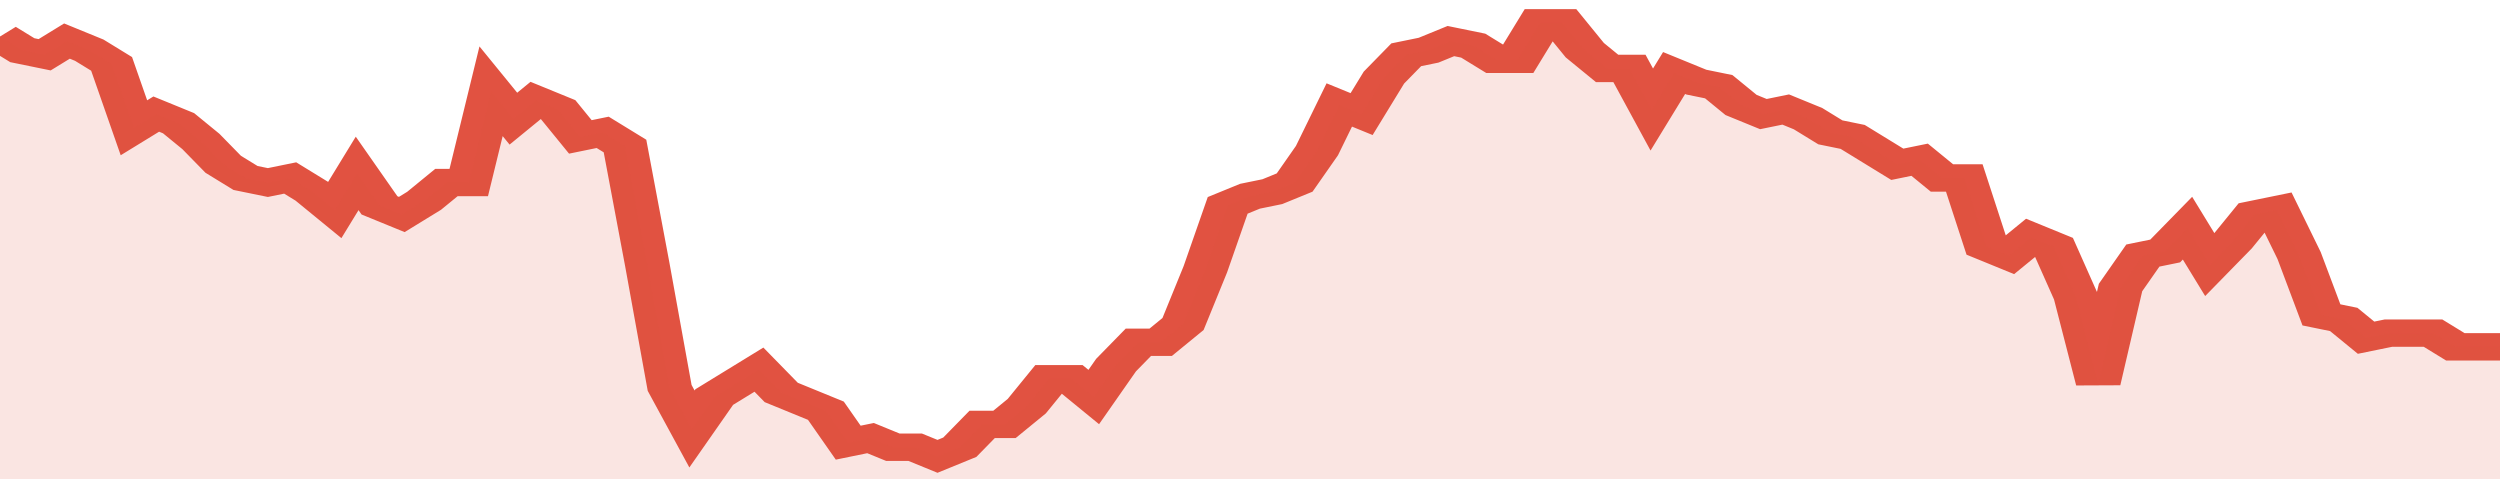 <svg xmlns="http://www.w3.org/2000/svg" viewBox="0 0 336 105" width="120" height="23" preserveAspectRatio="none">
				 <polyline fill="none" stroke="#E15241" stroke-width="6" points="0, 8 3, 11 6, 12 9, 9 12, 11 15, 14 18, 28 21, 25 24, 27 27, 31 30, 36 33, 39 36, 40 39, 39 42, 42 45, 46 48, 38 51, 45 54, 47 57, 44 60, 40 63, 40 66, 20 69, 26 72, 22 75, 24 78, 30 81, 29 84, 32 87, 58 90, 85 93, 94 96, 87 99, 84 102, 81 105, 86 108, 88 111, 90 114, 97 117, 96 120, 98 123, 98 126, 100 129, 98 132, 93 135, 93 138, 89 141, 83 144, 83 147, 87 150, 80 153, 75 156, 75 159, 71 162, 59 165, 45 168, 43 171, 42 174, 40 177, 33 180, 23 183, 25 186, 17 189, 12 192, 11 195, 9 198, 10 201, 13 204, 13 207, 5 210, 5 213, 11 216, 15 219, 15 222, 24 225, 16 228, 18 231, 19 234, 23 237, 25 240, 24 243, 26 246, 29 249, 30 252, 33 255, 36 258, 35 261, 39 264, 39 267, 54 270, 56 273, 52 276, 54 279, 65 282, 84 285, 63 288, 56 291, 55 294, 50 297, 58 300, 53 303, 47 306, 46 309, 56 312, 69 315, 70 318, 74 321, 73 324, 73 327, 73 330, 76 333, 76 336, 76 336, 76 "> </polyline>
				 <polygon fill="#E15241" opacity="0.15" points="0, 105 0, 8 3, 11 6, 12 9, 9 12, 11 15, 14 18, 28 21, 25 24, 27 27, 31 30, 36 33, 39 36, 40 39, 39 42, 42 45, 46 48, 38 51, 45 54, 47 57, 44 60, 40 63, 40 66, 20 69, 26 72, 22 75, 24 78, 30 81, 29 84, 32 87, 58 90, 85 93, 94 96, 87 99, 84 102, 81 105, 86 108, 88 111, 90 114, 97 117, 96 120, 98 123, 98 126, 100 129, 98 132, 93 135, 93 138, 89 141, 83 144, 83 147, 87 150, 80 153, 75 156, 75 159, 71 162, 59 165, 45 168, 43 171, 42 174, 40 177, 33 180, 23 183, 25 186, 17 189, 12 192, 11 195, 9 198, 10 201, 13 204, 13 207, 5 210, 5 213, 11 216, 15 219, 15 222, 24 225, 16 228, 18 231, 19 234, 23 237, 25 240, 24 243, 26 246, 29 249, 30 252, 33 255, 36 258, 35 261, 39 264, 39 267, 54 270, 56 273, 52 276, 54 279, 65 282, 84 285, 63 288, 56 291, 55 294, 50 297, 58 300, 53 303, 47 306, 46 309, 56 312, 69 315, 70 318, 74 321, 73 324, 73 327, 73 330, 76 333, 76 336, 76 336, 105 "></polygon>
			</svg>